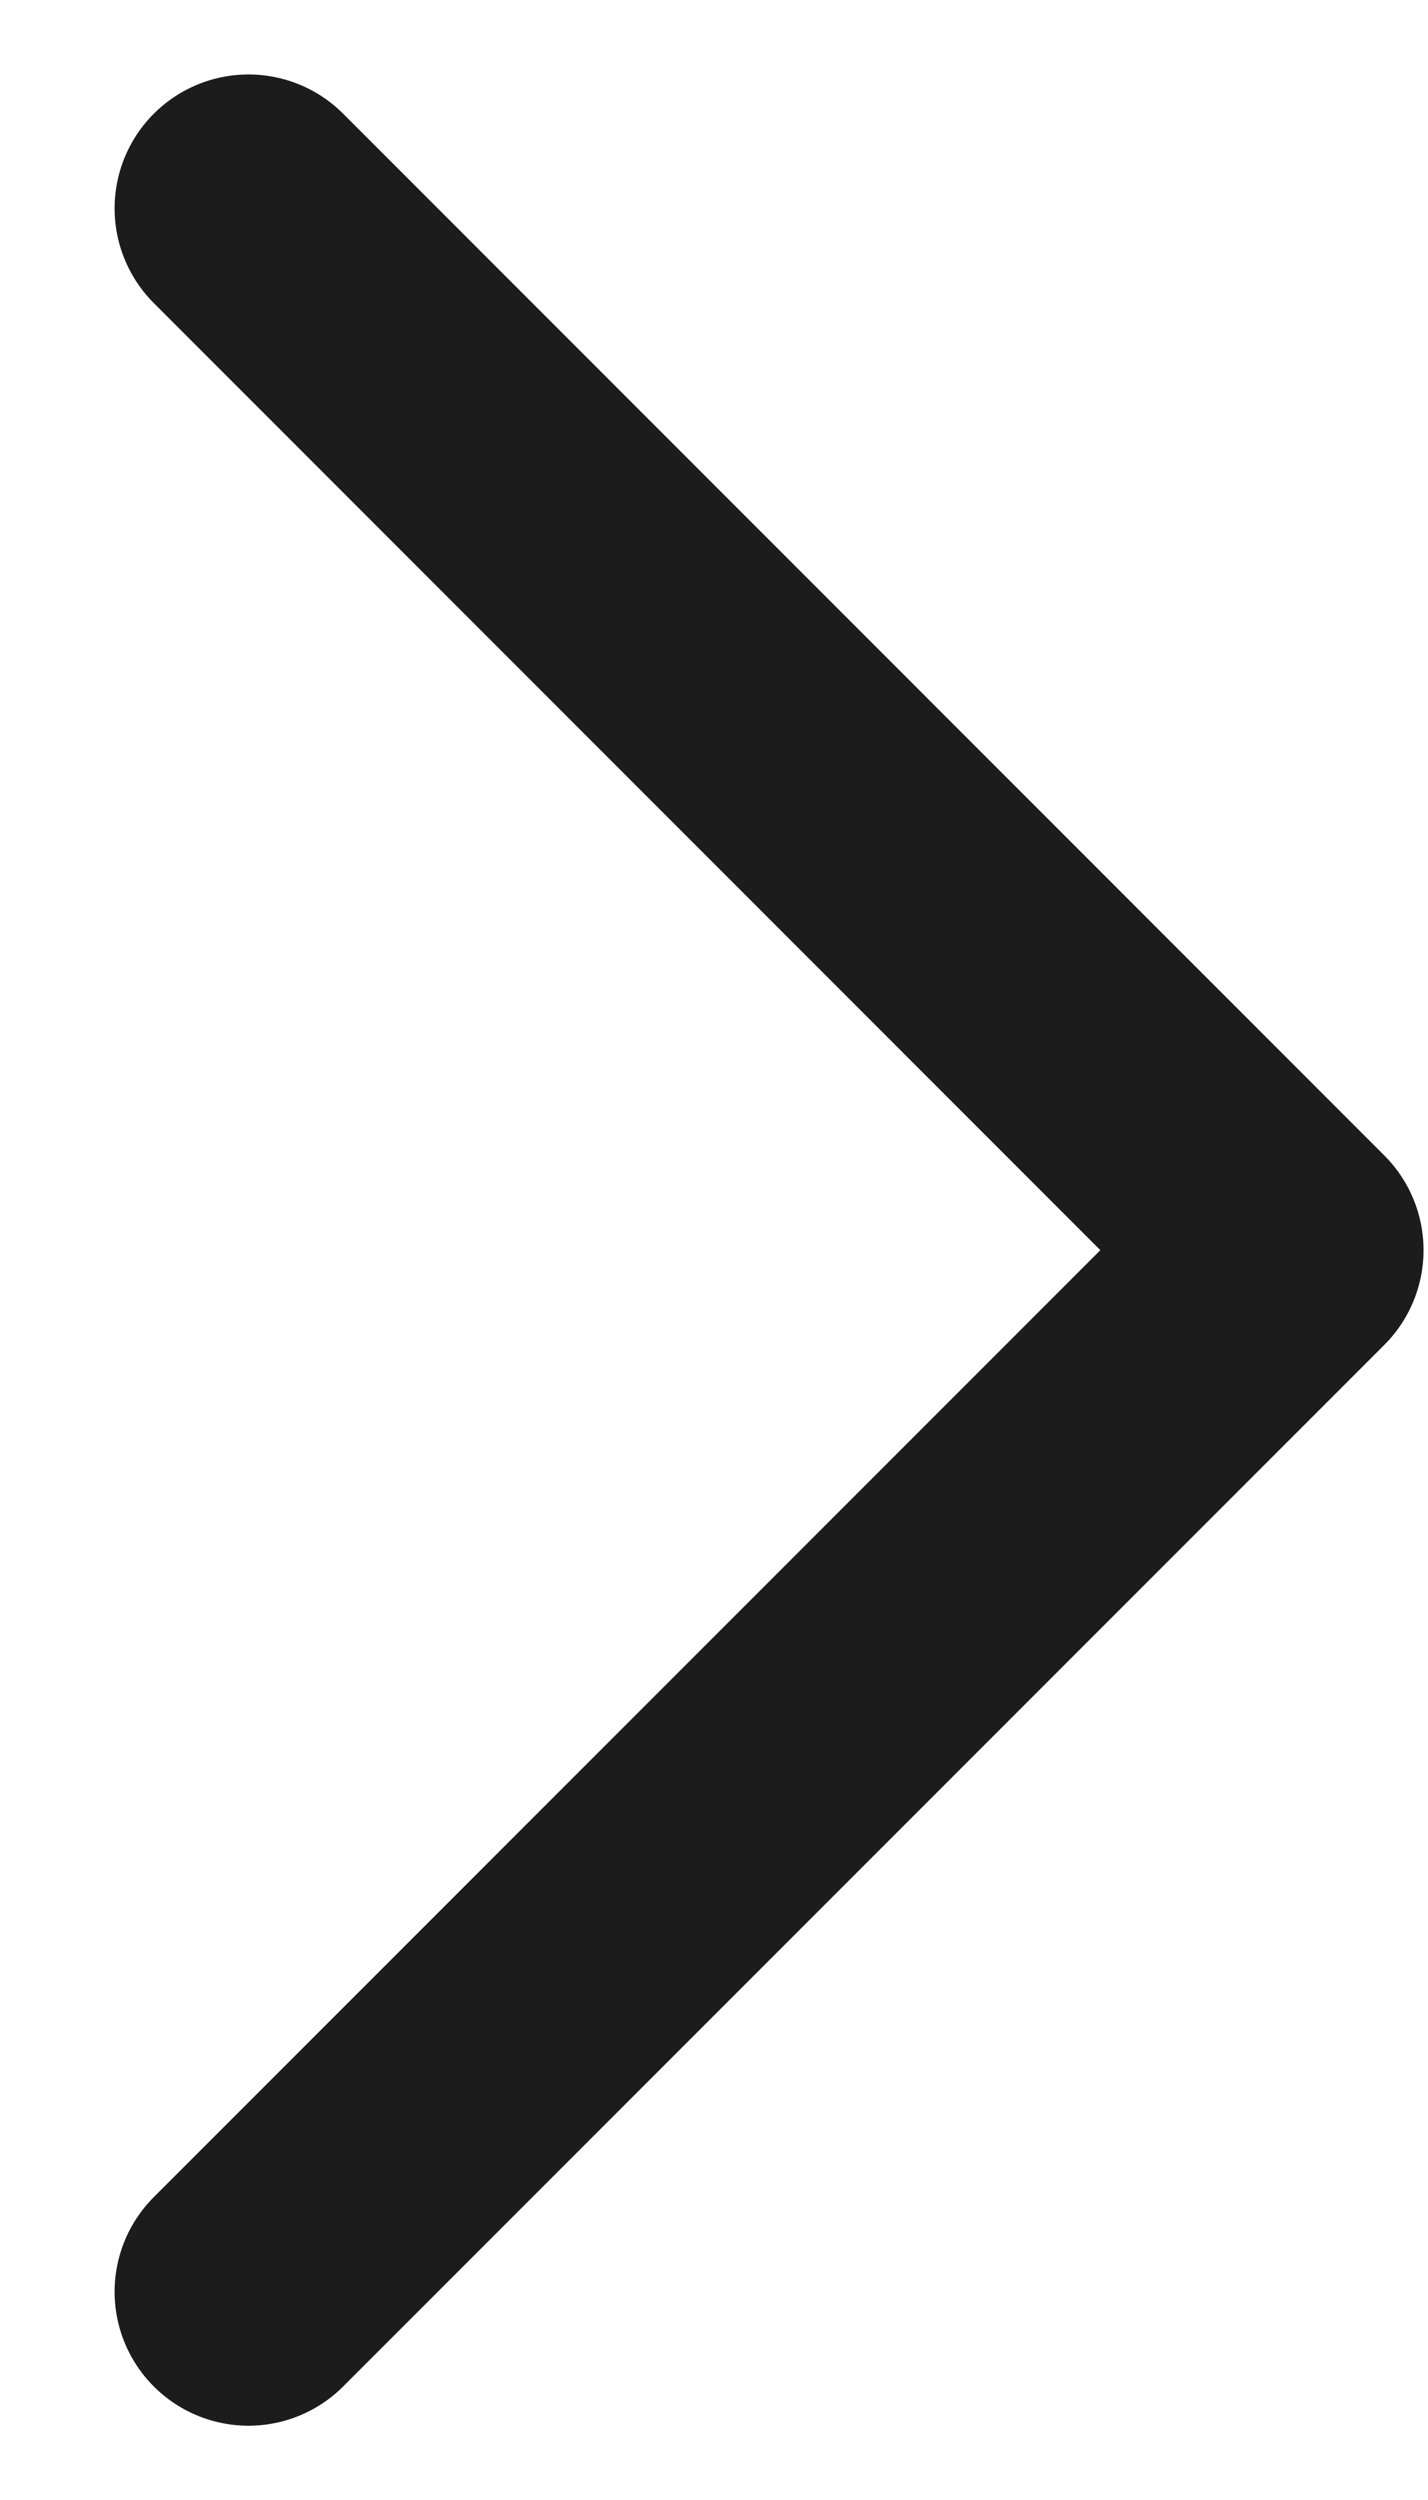 <svg width="8" height="14" viewBox="0 0 8 14" fill="none" xmlns="http://www.w3.org/2000/svg">
<g id="Arrow - Right 2">
<path id="Stroke 1" d="M1.392 1.167L7.225 7.001L1.392 12.834" stroke="#1C1C1C" stroke-width="1.5" stroke-linecap="round" stroke-linejoin="round"/>
</g>
</svg>
